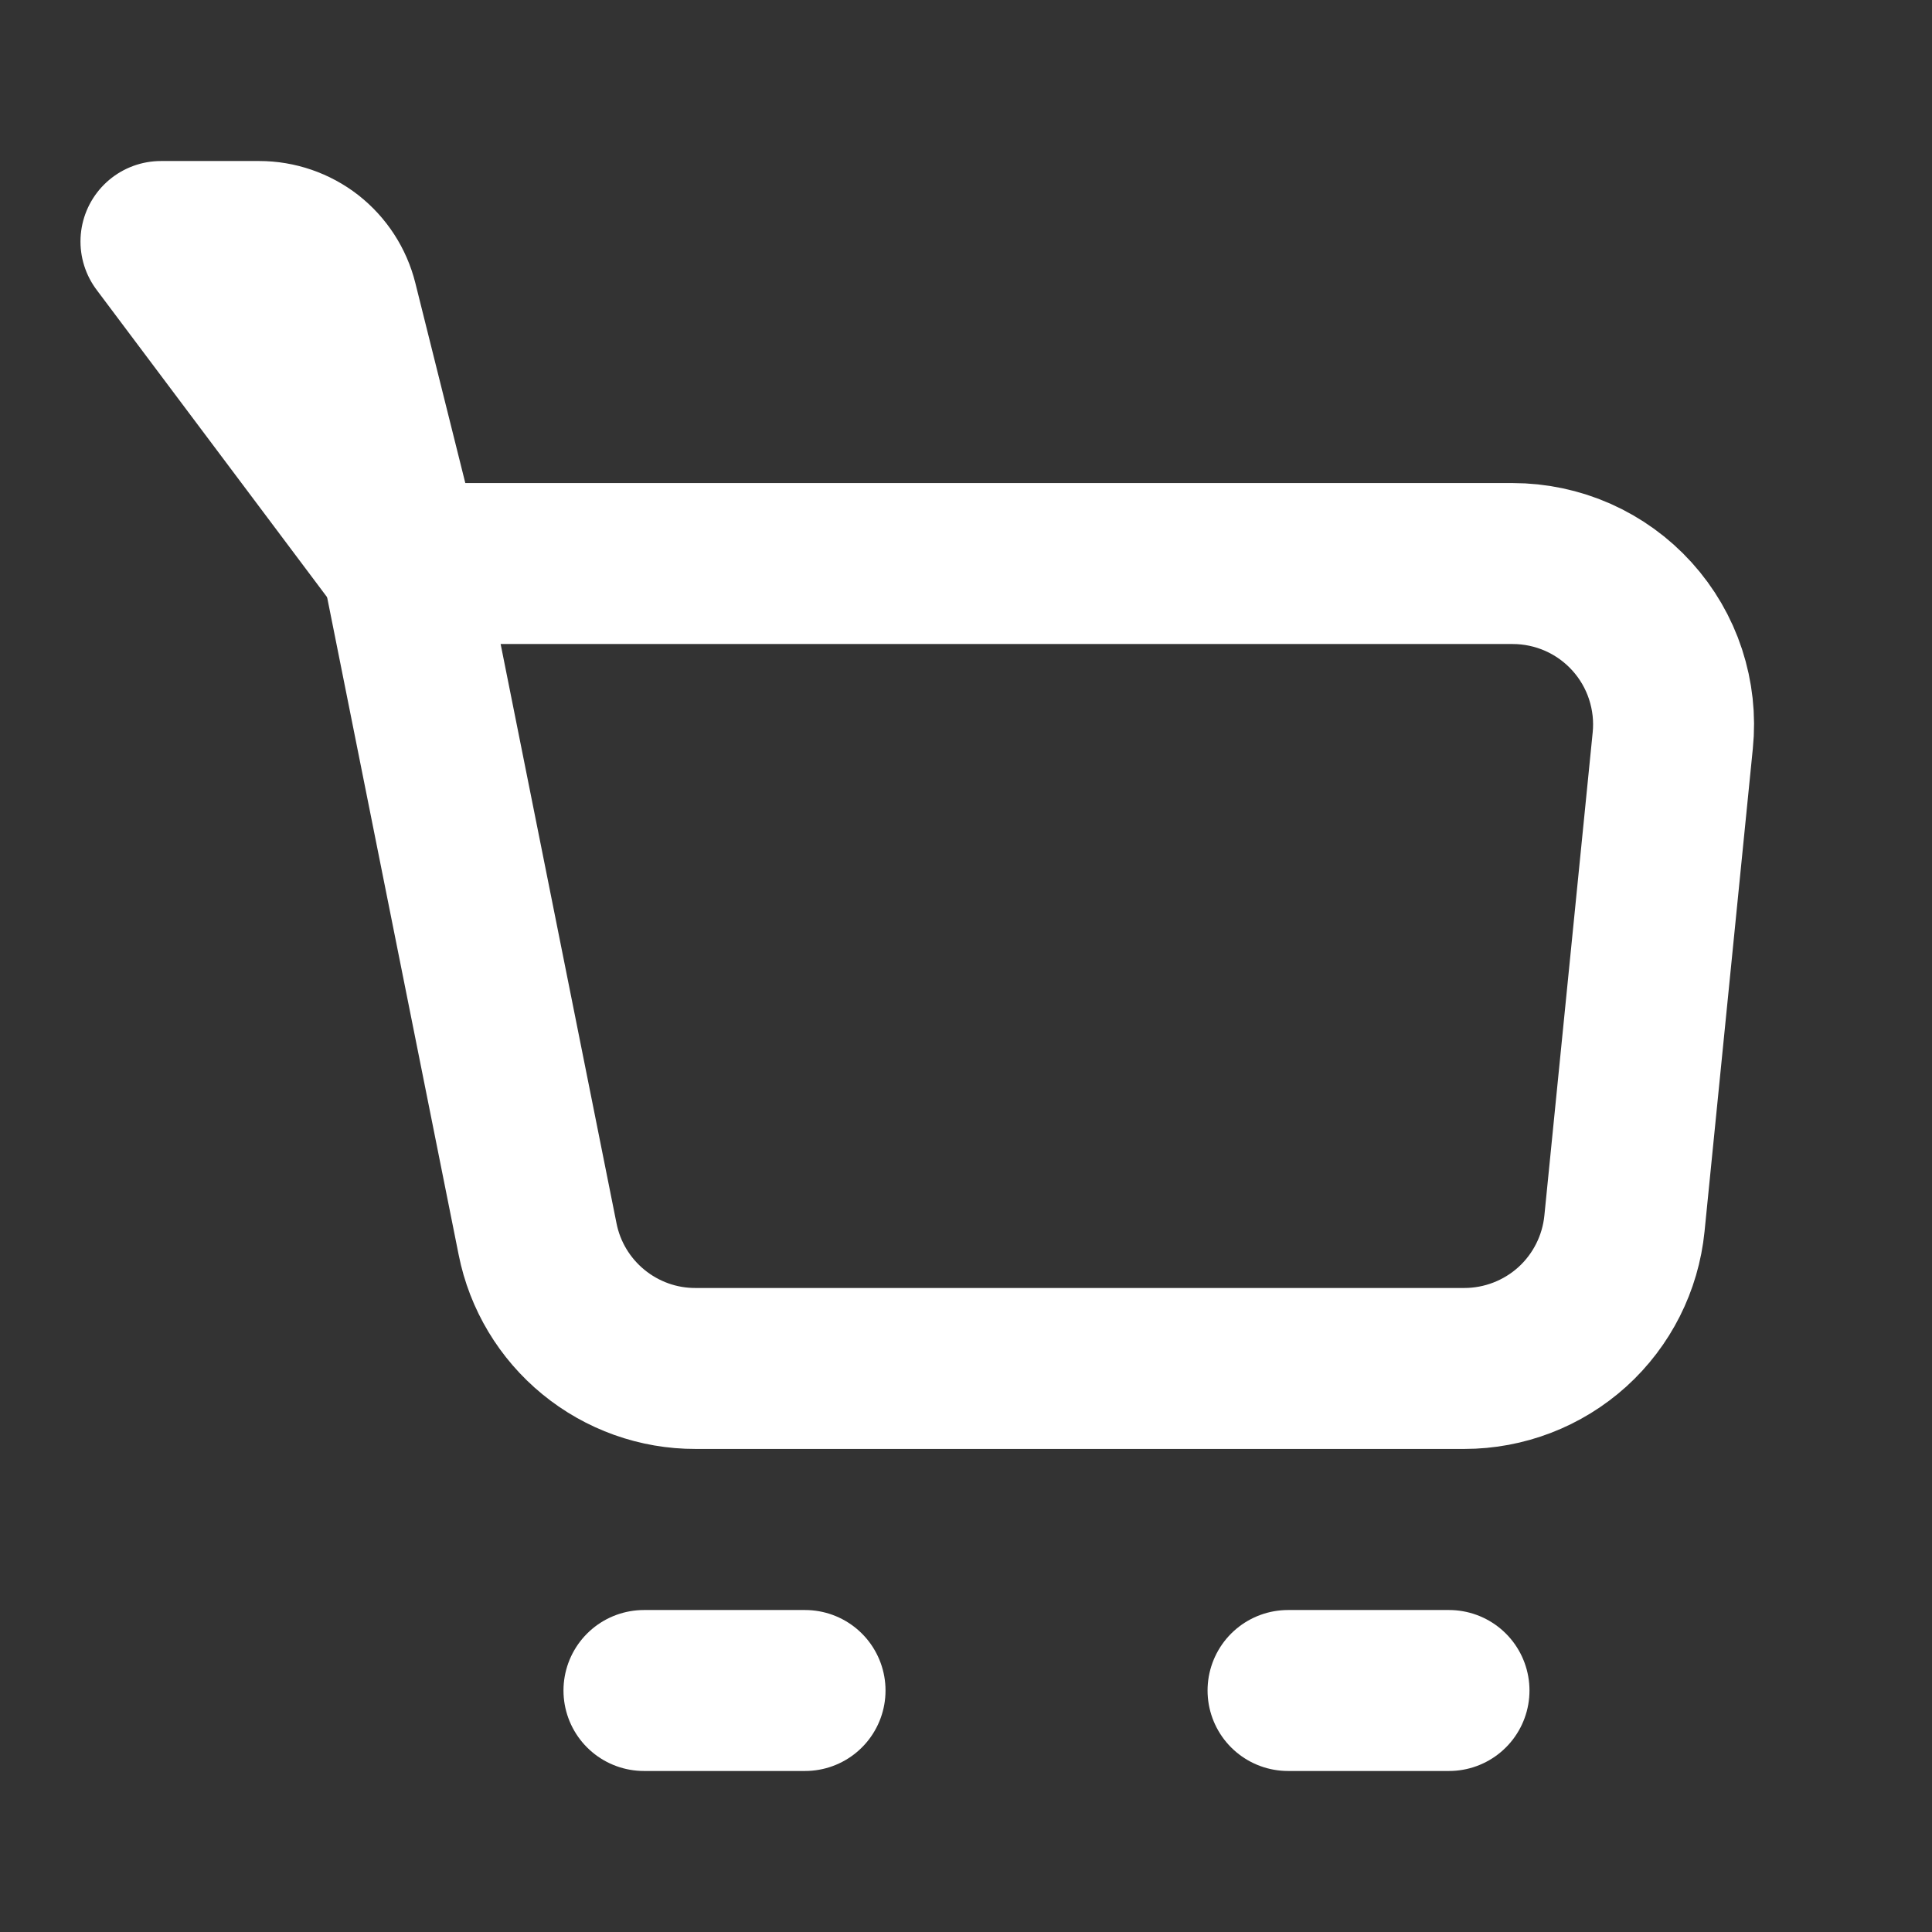 <svg width="16" height="16" viewBox="0 0 16 16" fill="none" xmlns="http://www.w3.org/2000/svg">
<rect x="0" y="0" width="16" height="16" fill="#333333" stroke="none"/>
<path d="M3.333 4.667H12.527C12.713 4.667 12.897 4.706 13.067 4.781C13.238 4.857 13.39 4.967 13.515 5.105C13.64 5.243 13.735 5.406 13.793 5.583C13.851 5.76 13.872 5.947 13.853 6.133L13.453 10.133C13.42 10.462 13.266 10.767 13.021 10.989C12.776 11.21 12.457 11.333 12.127 11.333H5.76C5.452 11.334 5.153 11.227 4.914 11.031C4.676 10.836 4.512 10.564 4.452 10.261L3.333 4.667Z" stroke="white" stroke-width="1.333" stroke-linejoin="round"/>
<path d="M10.667 14H12M3.333 4.667L2.793 2.505C2.757 2.361 2.674 2.233 2.557 2.141C2.44 2.05 2.295 2 2.147 2H1.333L3.333 4.667ZM5.333 14H6.667H5.333Z" stroke="white" stroke-width="1.333" stroke-linecap="round" stroke-linejoin="round"/>
</svg>
